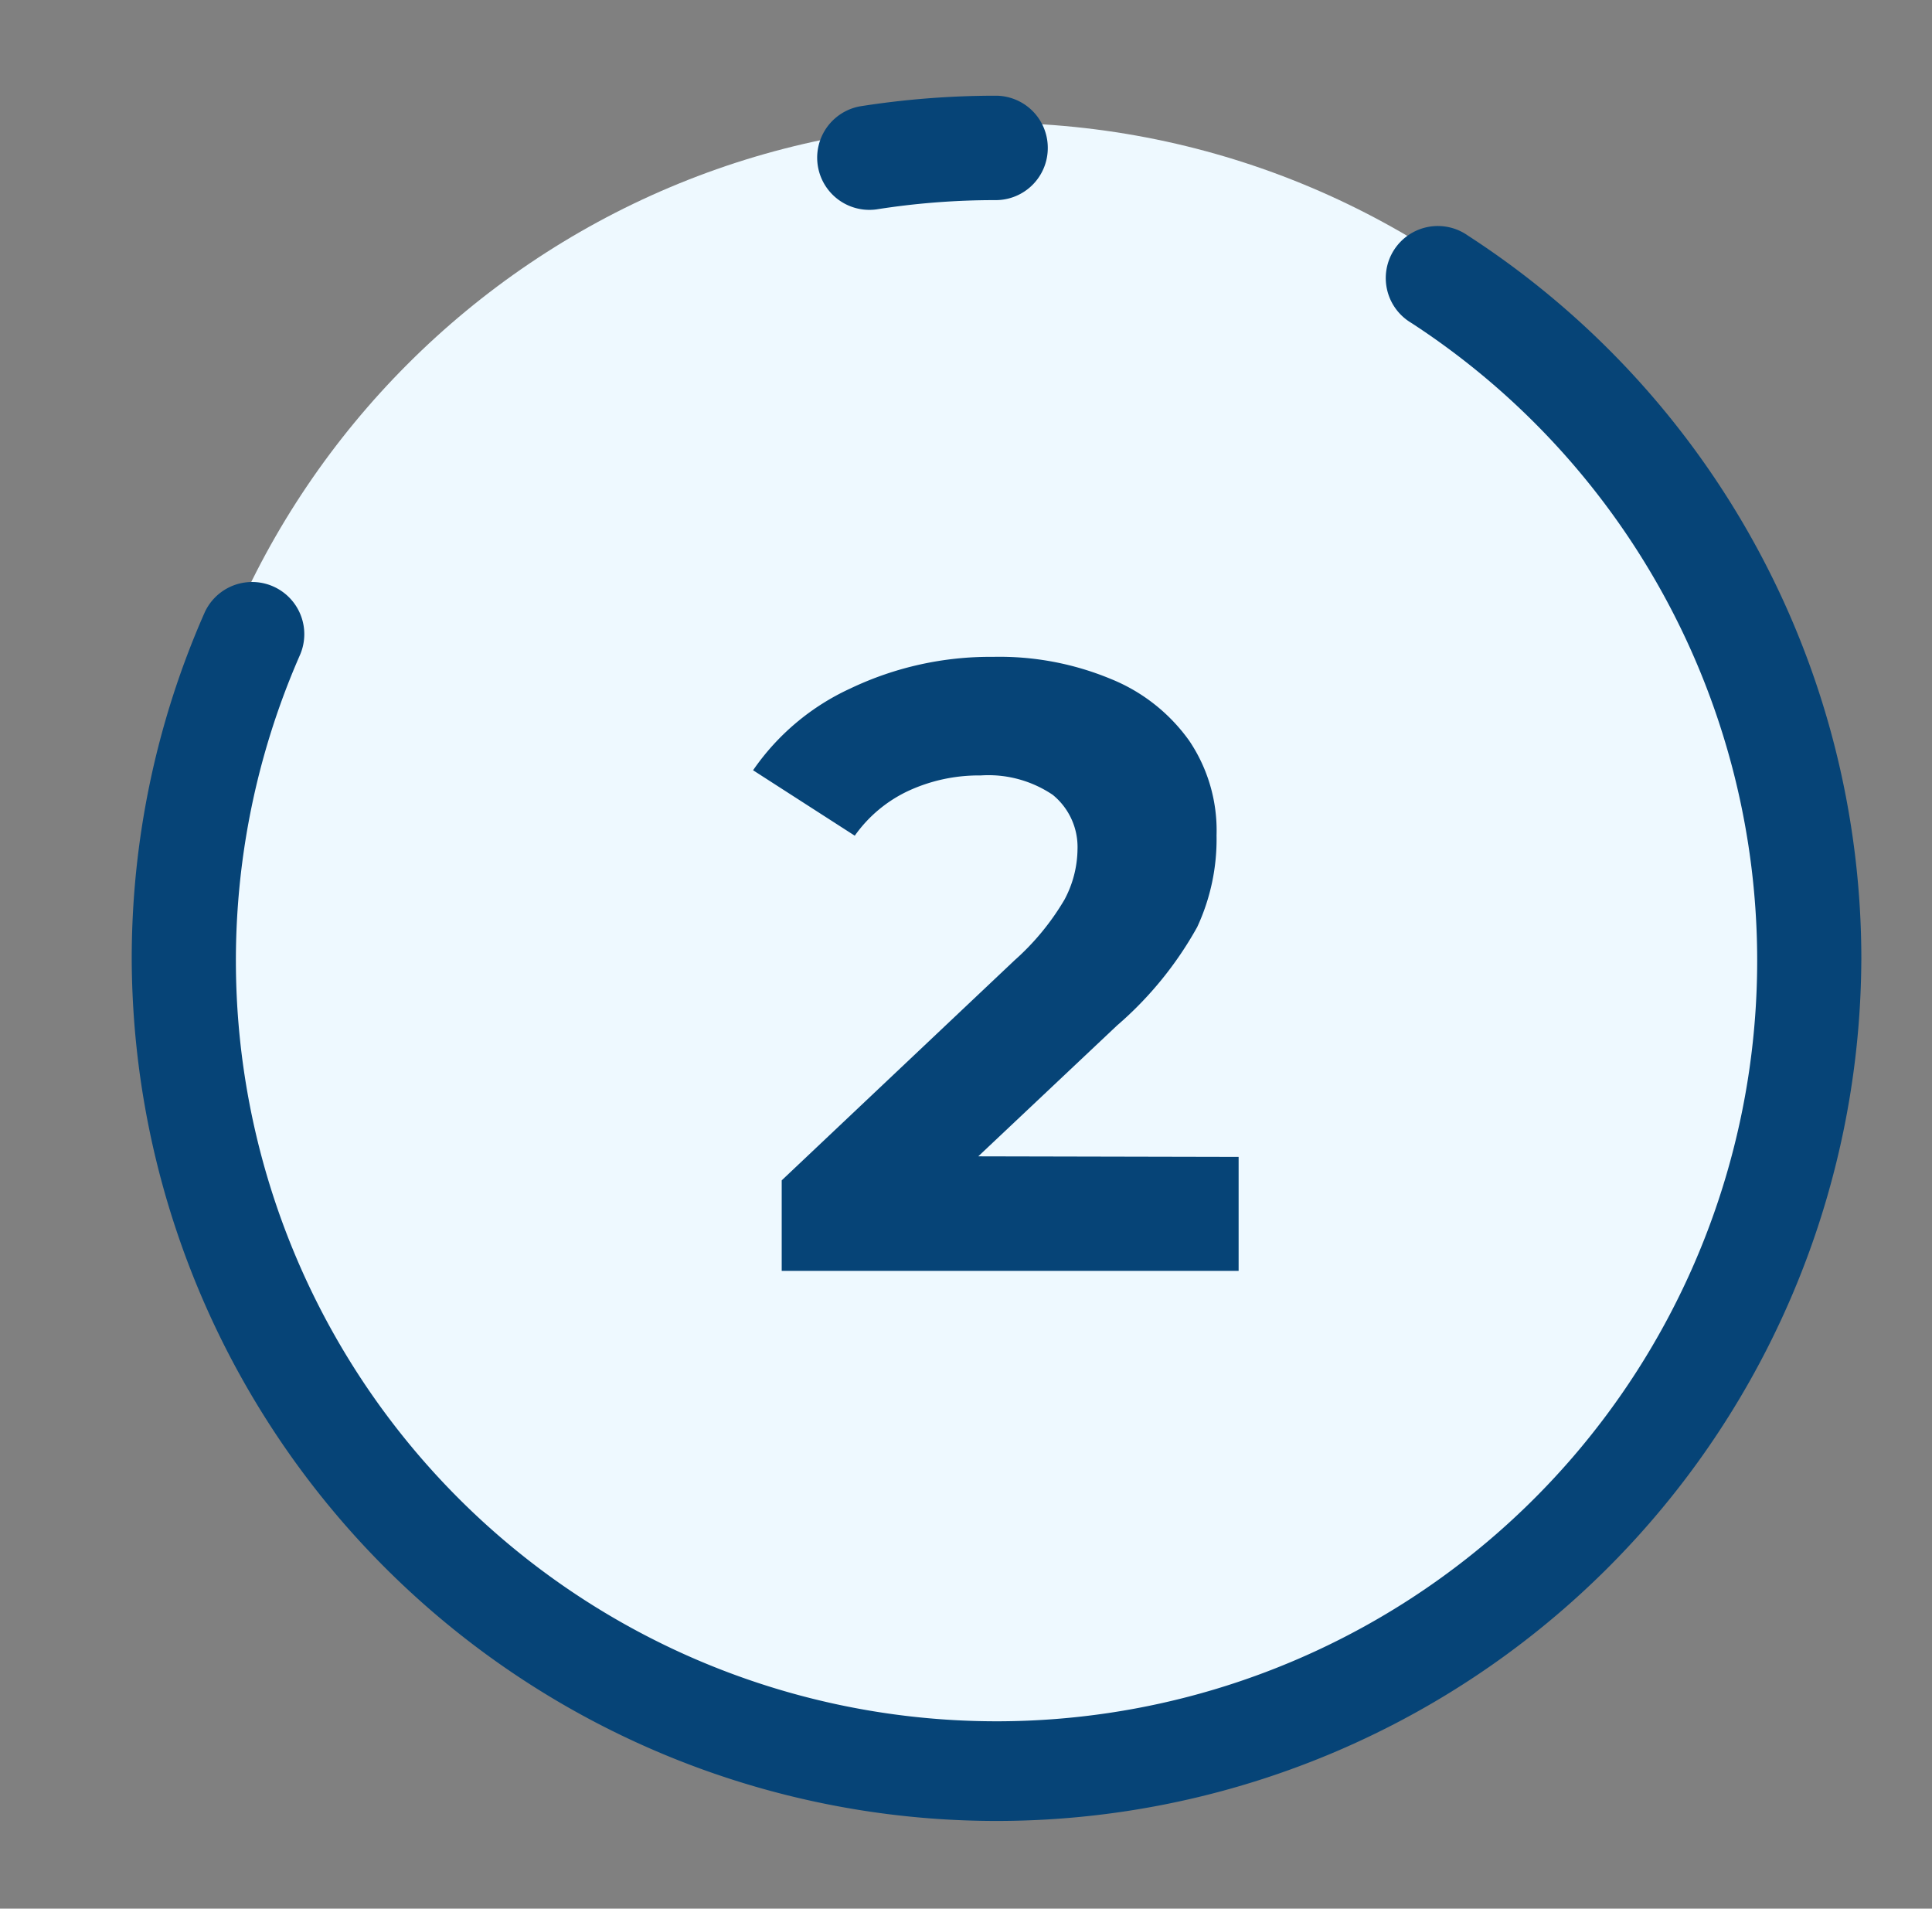 <svg width="82" height="81" viewBox="0 0 82 81" fill="none" xmlns="http://www.w3.org/2000/svg">
    <rect x="0" y="0" width="82" height="81" fill="#808080" stroke="none"/>
    <path d="M42.03 75.145c19.313 0 34.969-15.656 34.969-34.969 0-19.313-15.656-34.969-34.97-34.969-19.312 0-34.968 15.656-34.968 34.969 0 19.313 15.656 34.969 34.969 34.969z" fill="#EEF9FF"/>
    <path d="M79 40.766a36.705 36.705 0 0 1-73.409 0 36.369 36.369 0 0 1 3.102-14.788 2.215 2.215 0 0 1 4.05 1.793 32.284 32.284 0 1 0 47.153-14.07 2.21 2.21 0 1 1 2.407-3.703 36.578 36.578 0 0 1 16.698 30.768zM44.471 6.272a2.21 2.21 0 0 1-2.21 2.221 32.296 32.296 0 0 0-5.068.394 2.215 2.215 0 0 1-.694-4.374 37.029 37.029 0 0 1 5.785-.451 2.21 2.21 0 0 1 2.187 2.21z" fill="#064477"/>
    <path d="M52.571 49.098v4.836H33.178v-3.841l9.882-9.338c.835-.74 1.55-1.608 2.117-2.57a4.628 4.628 0 0 0 .556-2.14 2.857 2.857 0 0 0-1.053-2.314 4.883 4.883 0 0 0-3.055-.822 7.14 7.14 0 0 0-3.032.637 5.786 5.786 0 0 0-2.314 1.92l-4.316-2.777a10.148 10.148 0 0 1 4.13-3.471 13.78 13.78 0 0 1 6.064-1.342c1.71-.037 3.408.282 4.987.937a7.556 7.556 0 0 1 3.333 2.627 6.804 6.804 0 0 1 1.157 4.015 8.84 8.84 0 0 1-.821 3.888 15.345 15.345 0 0 1-3.402 4.177l-5.89 5.554 11.05.024z" fill="#064477"/>
</svg>
